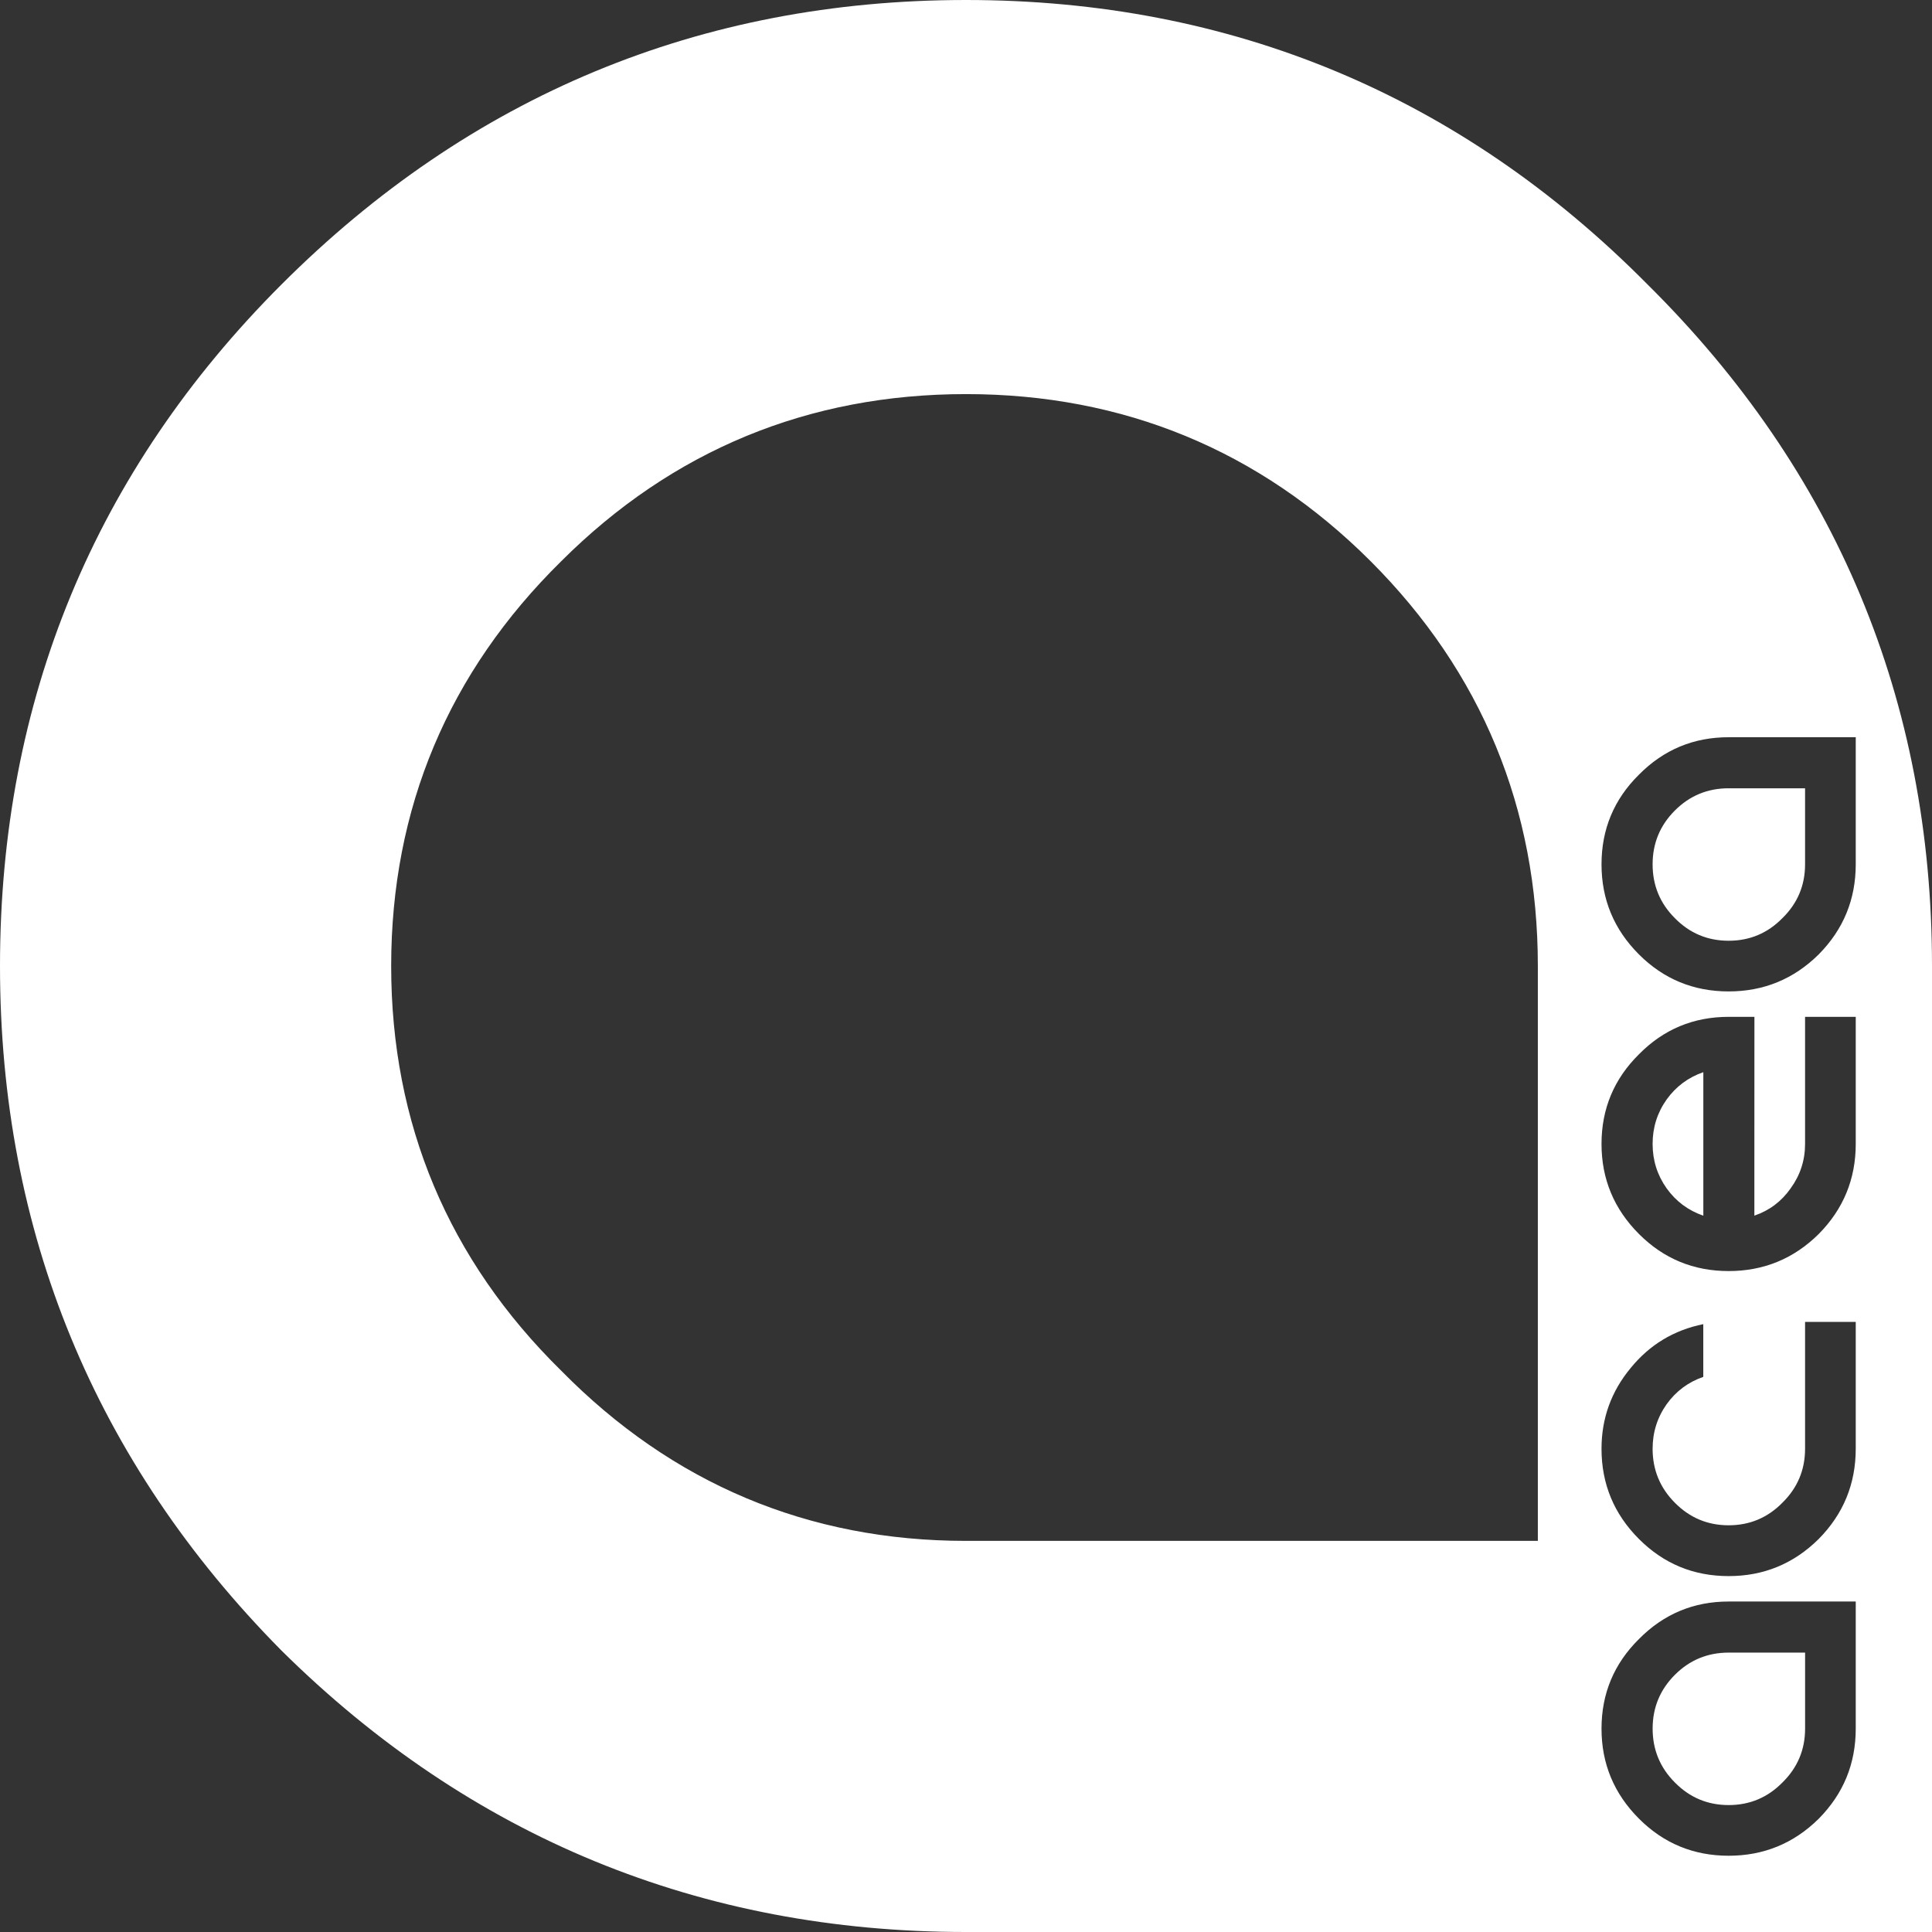 <?xml version="1.0" encoding="UTF-8"?>
<svg width="70px" height="70px" viewBox="0 0 70 70" version="1.1" xmlns="http://www.w3.org/2000/svg" xmlns:xlink="http://www.w3.org/1999/xlink">
    <rect x="0" y="0" width="70" height="70" fill="#333333" stroke="none"/>
    <title>Logo Acea Neg</title>
    <g id="Desktop" stroke="none" stroke-width="1" fill="none" fill-rule="evenodd">
        <g id="Homepage-Copy" transform="translate(-95, -22)" fill="#FFFFFF">
            <g id="Logo-Acea-Neg" transform="translate(95, 22)">
                <path d="M34.999,0 C44.616,0 52.923,3.468 59.694,10.307 C66.532,17.077 70,25.386 70,35.001 L70,70 L34.999,70 C25.38,70 17.037,66.569 10.2,59.804 C3.431,52.963 0,44.618 0,35.001 C0,25.383 3.431,17.075 10.199,10.307 C17.037,3.468 25.38,0 34.999,0 Z M67.237,58.026 L62.633,58.026 C61.362,58.026 60.278,58.479 59.384,59.384 C58.479,60.277 58.026,61.362 58.026,62.632 C58.026,63.903 58.479,64.99 59.384,65.895 C60.278,66.79 61.362,67.237 62.633,67.237 C63.903,67.237 64.992,66.79 65.897,65.895 C66.791,64.99 67.237,63.903 67.237,62.632 L67.237,58.026 Z M65.402,59.877 L65.402,62.632 C65.402,63.394 65.128,64.046 64.582,64.582 C64.045,65.128 63.395,65.401 62.633,65.401 C61.87,65.401 61.22,65.128 60.683,64.582 C60.147,64.046 59.878,63.394 59.878,62.632 C59.878,61.868 60.147,61.22 60.683,60.683 C61.22,60.146 61.87,59.877 62.633,59.877 L65.402,59.877 Z M67.237,47.895 L65.401,47.895 L65.401,52.491 C65.401,53.255 65.128,53.906 64.582,54.444 C64.045,54.991 63.394,55.264 62.632,55.264 C61.87,55.264 61.219,54.991 60.68,54.444 C60.146,53.906 59.877,53.255 59.877,52.491 C59.877,51.898 60.046,51.359 60.385,50.878 C60.724,50.406 61.167,50.076 61.713,49.887 L61.713,47.976 C60.648,48.193 59.773,48.72 59.086,49.561 C58.38,50.41 58.026,51.387 58.026,52.491 C58.026,53.766 58.477,54.855 59.382,55.76 C60.277,56.657 61.36,57.105 62.632,57.105 C63.903,57.105 64.99,56.657 65.895,55.76 C66.788,54.855 67.237,53.766 67.237,52.491 L67.237,47.895 Z M34.999,14.279 C29.292,14.279 24.358,16.318 20.334,20.335 C16.246,24.357 14.173,29.291 14.173,35.001 C14.173,40.712 16.246,45.644 20.332,49.661 C24.357,53.753 29.289,55.829 34.999,55.829 L55.719,55.829 L55.719,35.001 C55.719,29.291 53.681,24.356 49.662,20.335 C45.642,16.318 40.708,14.279 34.999,14.279 Z M63.566,36.842 L62.632,36.842 C61.36,36.842 60.277,37.292 59.384,38.197 C58.479,39.091 58.026,40.176 58.026,41.447 C58.026,42.718 58.479,43.806 59.384,44.711 C60.277,45.605 61.36,46.053 62.632,46.053 C63.903,46.053 64.992,45.605 65.895,44.711 C66.79,43.806 67.237,42.718 67.237,41.447 L67.237,36.842 L65.401,36.842 L65.401,41.447 C65.401,42.041 65.226,42.578 64.878,43.057 C64.547,43.529 64.111,43.858 63.564,44.045 L63.564,42.366 L63.566,36.842 Z M61.715,38.847 L61.715,44.047 C61.168,43.858 60.725,43.529 60.386,43.057 C60.046,42.578 59.877,42.039 59.877,41.447 C59.877,40.853 60.046,40.315 60.386,39.836 C60.725,39.365 61.168,39.036 61.715,38.847 Z M67.237,26.711 L62.632,26.711 C61.36,26.711 60.277,27.163 59.382,28.068 C58.477,28.961 58.026,30.046 58.026,31.316 C58.026,32.588 58.477,33.675 59.382,34.58 C60.277,35.475 61.36,35.921 62.632,35.921 C63.902,35.921 64.99,35.475 65.895,34.58 C66.79,33.675 67.237,32.588 67.237,31.316 L67.237,26.711 Z M65.401,28.561 L65.401,31.317 C65.401,32.079 65.128,32.73 64.58,33.266 C64.045,33.812 63.395,34.085 62.632,34.085 C61.868,34.085 61.219,33.812 60.683,33.266 C60.146,32.73 59.877,32.079 59.877,31.317 C59.877,30.554 60.146,29.904 60.683,29.367 C61.219,28.83 61.868,28.561 62.632,28.561 L65.401,28.561 Z" id="Combined-Shape"></path>
            </g>
        </g>
    </g>
</svg>